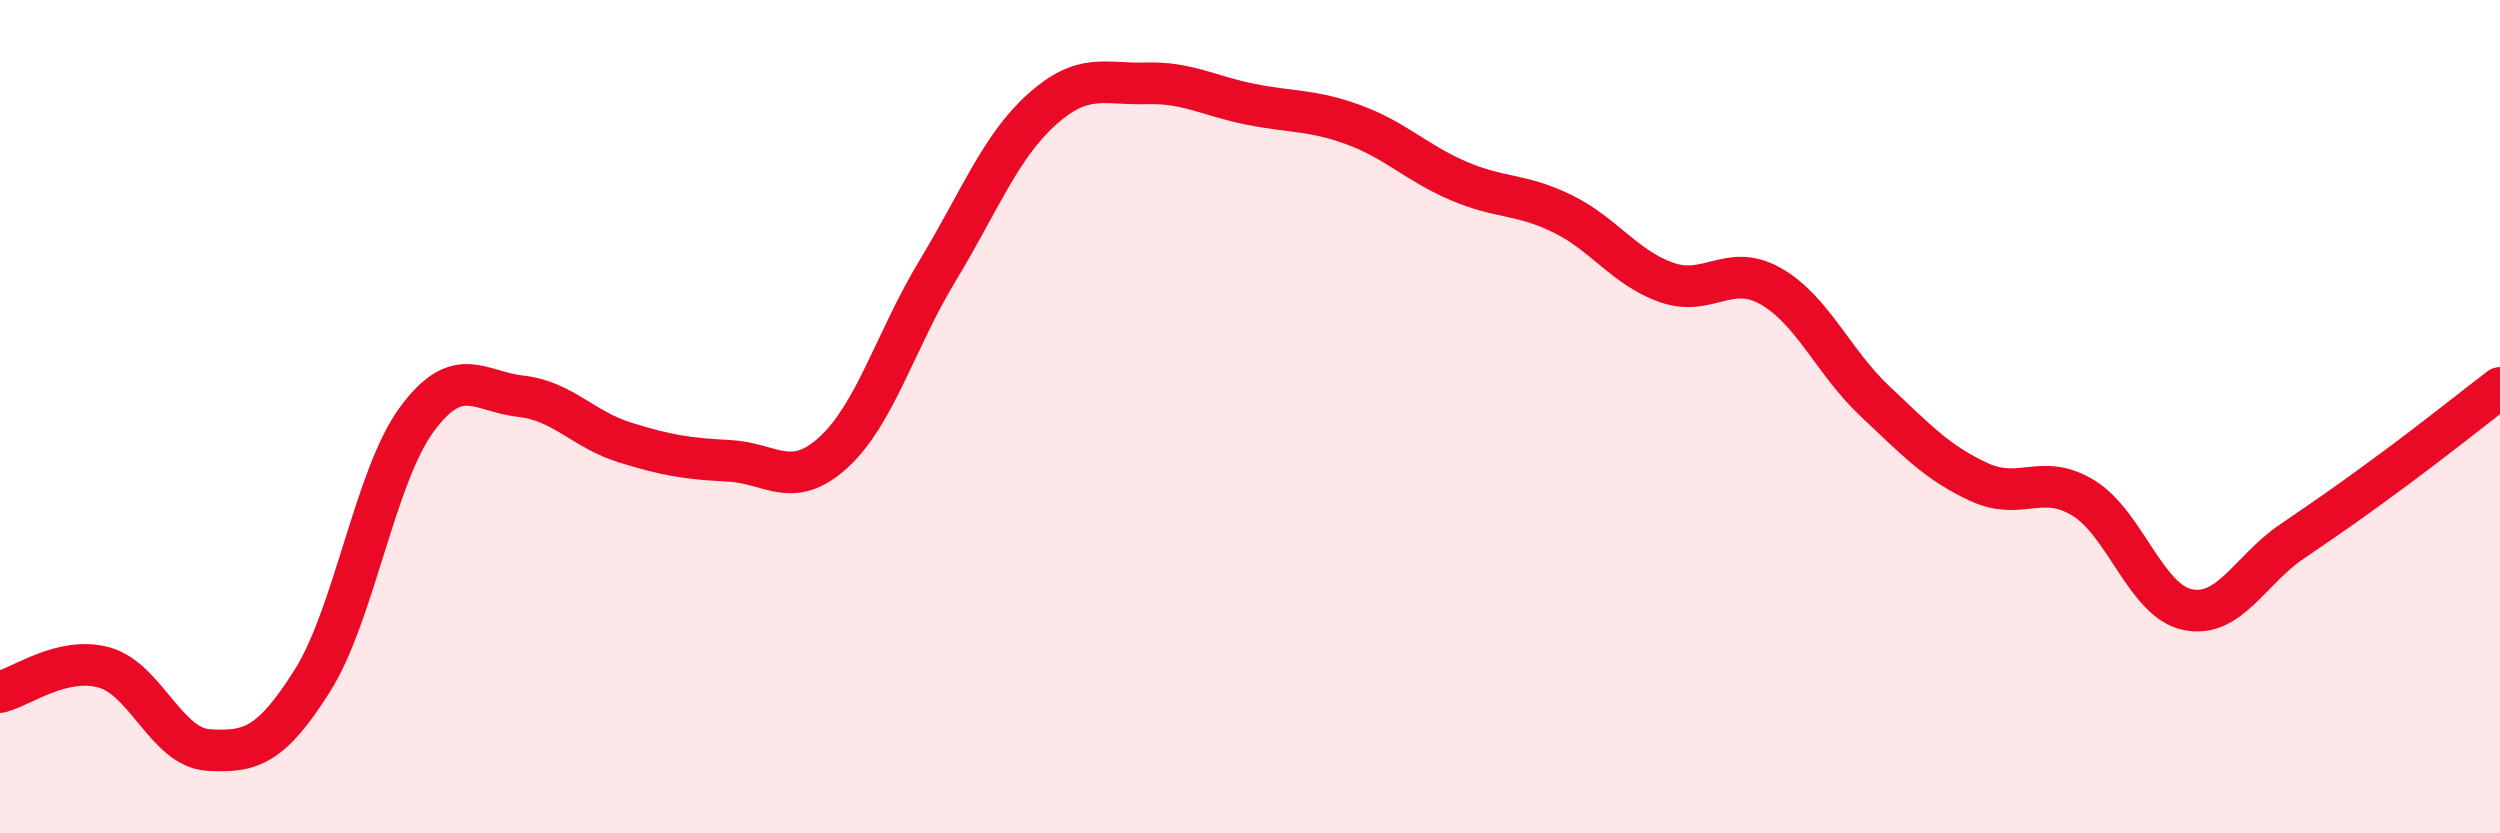 
    <svg width="60" height="20" viewBox="0 0 60 20" xmlns="http://www.w3.org/2000/svg">
      <path
        d="M 0,16.61 C 0.5,16.49 1.5,15.74 2.5,16.02 C 3.5,16.3 4,17.94 5,18 C 6,18.06 6.5,17.92 7.5,16.33 C 8.5,14.74 9,11.43 10,10.07 C 11,8.71 11.5,9.4 12.5,9.51 C 13.5,9.62 14,10.31 15,10.62 C 16,10.93 16.5,11.01 17.5,11.06 C 18.5,11.11 19,11.77 20,10.86 C 21,9.95 21.5,8.15 22.5,6.5 C 23.5,4.85 24,3.53 25,2.63 C 26,1.73 26.5,2.03 27.5,2 C 28.5,1.97 29,2.3 30,2.5 C 31,2.7 31.5,2.63 32.5,3 C 33.5,3.37 34,3.91 35,4.34 C 36,4.77 36.5,4.64 37.5,5.13 C 38.5,5.62 39,6.43 40,6.78 C 41,7.13 41.5,6.3 42.5,6.87 C 43.5,7.44 44,8.69 45,9.63 C 46,10.57 46.5,11.11 47.5,11.57 C 48.5,12.03 49,11.34 50,11.95 C 51,12.56 51.5,14.42 52.5,14.63 C 53.5,14.84 54,13.68 55,13 C 56,12.32 56.5,11.97 57.5,11.23 C 58.5,10.49 59.5,9.69 60,9.31L60 20L0 20Z"
        fill="#EB0A25"
        opacity="0.1"
        stroke-linecap="round"
        stroke-linejoin="round"
      />
      <path
        d="M 0,16.61 C 0.5,16.49 1.5,15.74 2.5,16.02 C 3.5,16.3 4,17.94 5,18 C 6,18.06 6.5,17.92 7.5,16.33 C 8.5,14.74 9,11.43 10,10.07 C 11,8.71 11.5,9.4 12.5,9.51 C 13.5,9.62 14,10.31 15,10.62 C 16,10.93 16.5,11.01 17.5,11.06 C 18.5,11.11 19,11.77 20,10.86 C 21,9.95 21.5,8.15 22.5,6.5 C 23.5,4.85 24,3.53 25,2.63 C 26,1.73 26.5,2.03 27.5,2 C 28.5,1.97 29,2.3 30,2.5 C 31,2.7 31.5,2.63 32.5,3 C 33.5,3.37 34,3.91 35,4.34 C 36,4.77 36.5,4.64 37.5,5.13 C 38.5,5.62 39,6.43 40,6.78 C 41,7.13 41.5,6.3 42.5,6.87 C 43.5,7.44 44,8.69 45,9.63 C 46,10.57 46.5,11.11 47.5,11.57 C 48.5,12.03 49,11.34 50,11.95 C 51,12.56 51.5,14.42 52.5,14.63 C 53.5,14.84 54,13.68 55,13 C 56,12.32 56.5,11.97 57.5,11.23 C 58.5,10.49 59.5,9.69 60,9.31"
        stroke="#EB0A25"
        stroke-width="1"
        fill="none"
        stroke-linecap="round"
        stroke-linejoin="round"
      />
    </svg>
  